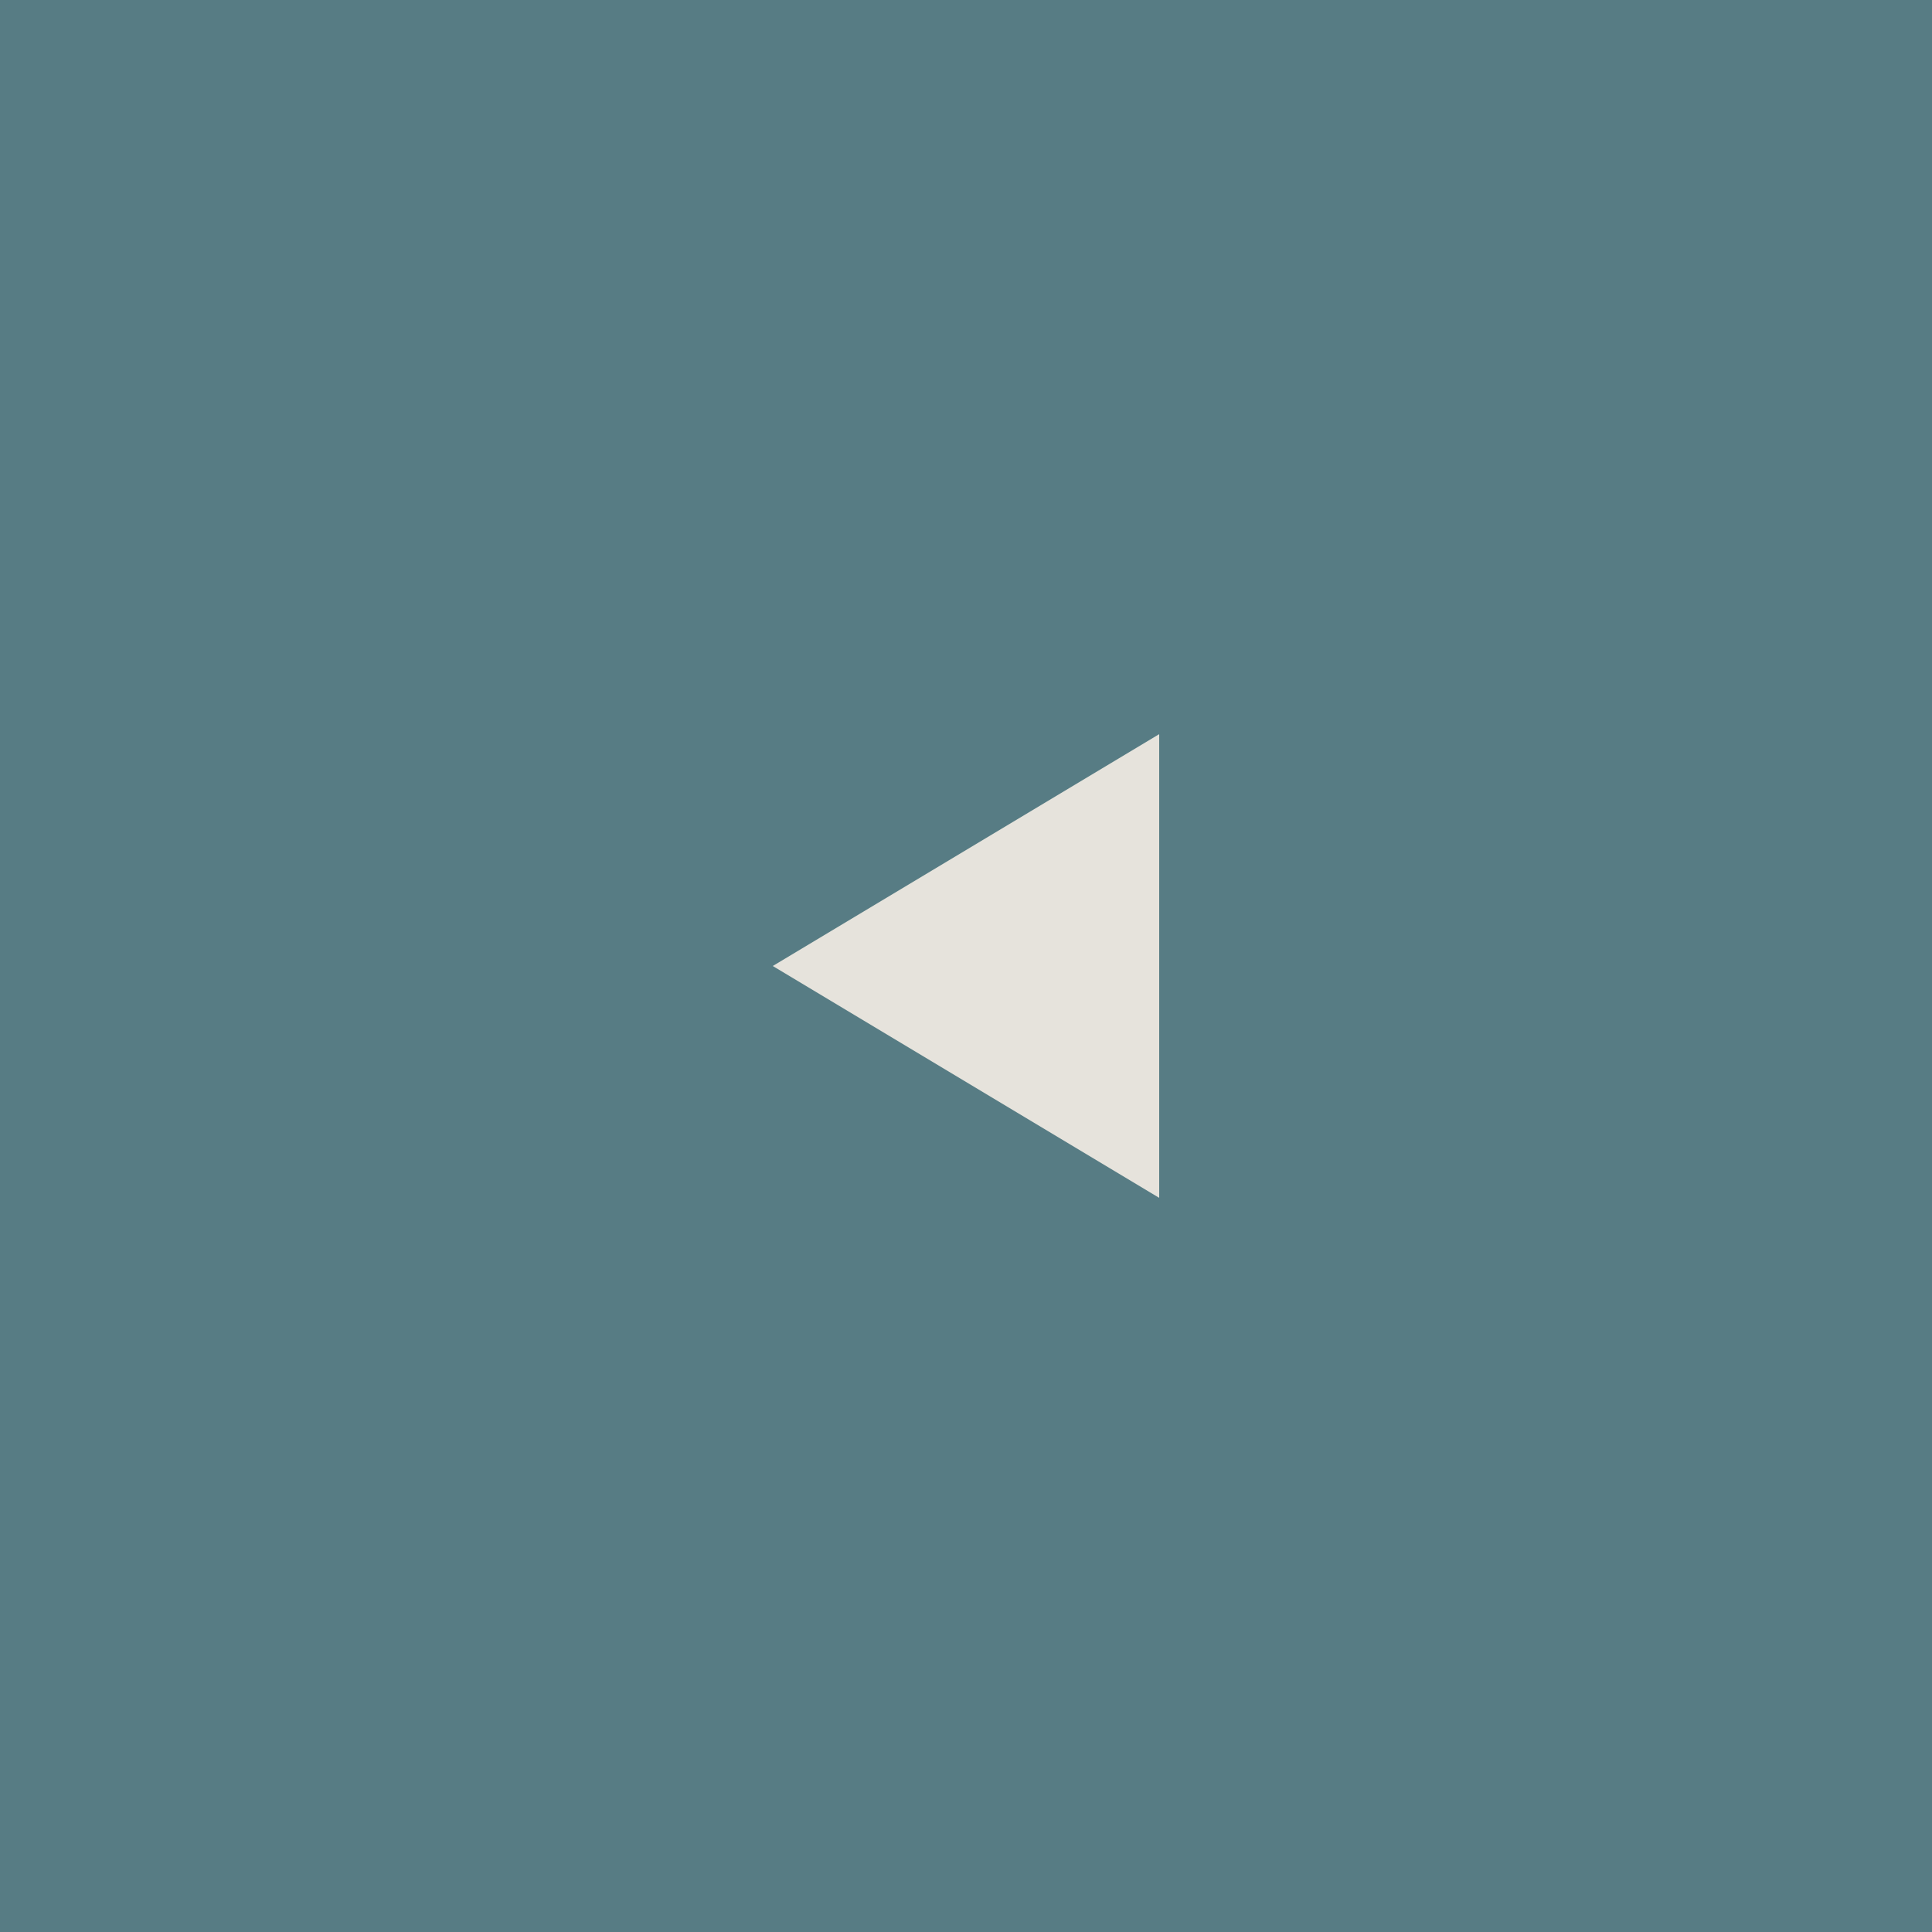 <?xml version="1.0" encoding="UTF-8"?> <svg xmlns="http://www.w3.org/2000/svg" width="50" height="50" viewBox="0 0 50 50" fill="none"><rect width="50" height="50" fill="#577C84"></rect><path d="M30 19V31L20 25L30 19Z" fill="#E6E3DC"></path></svg> 